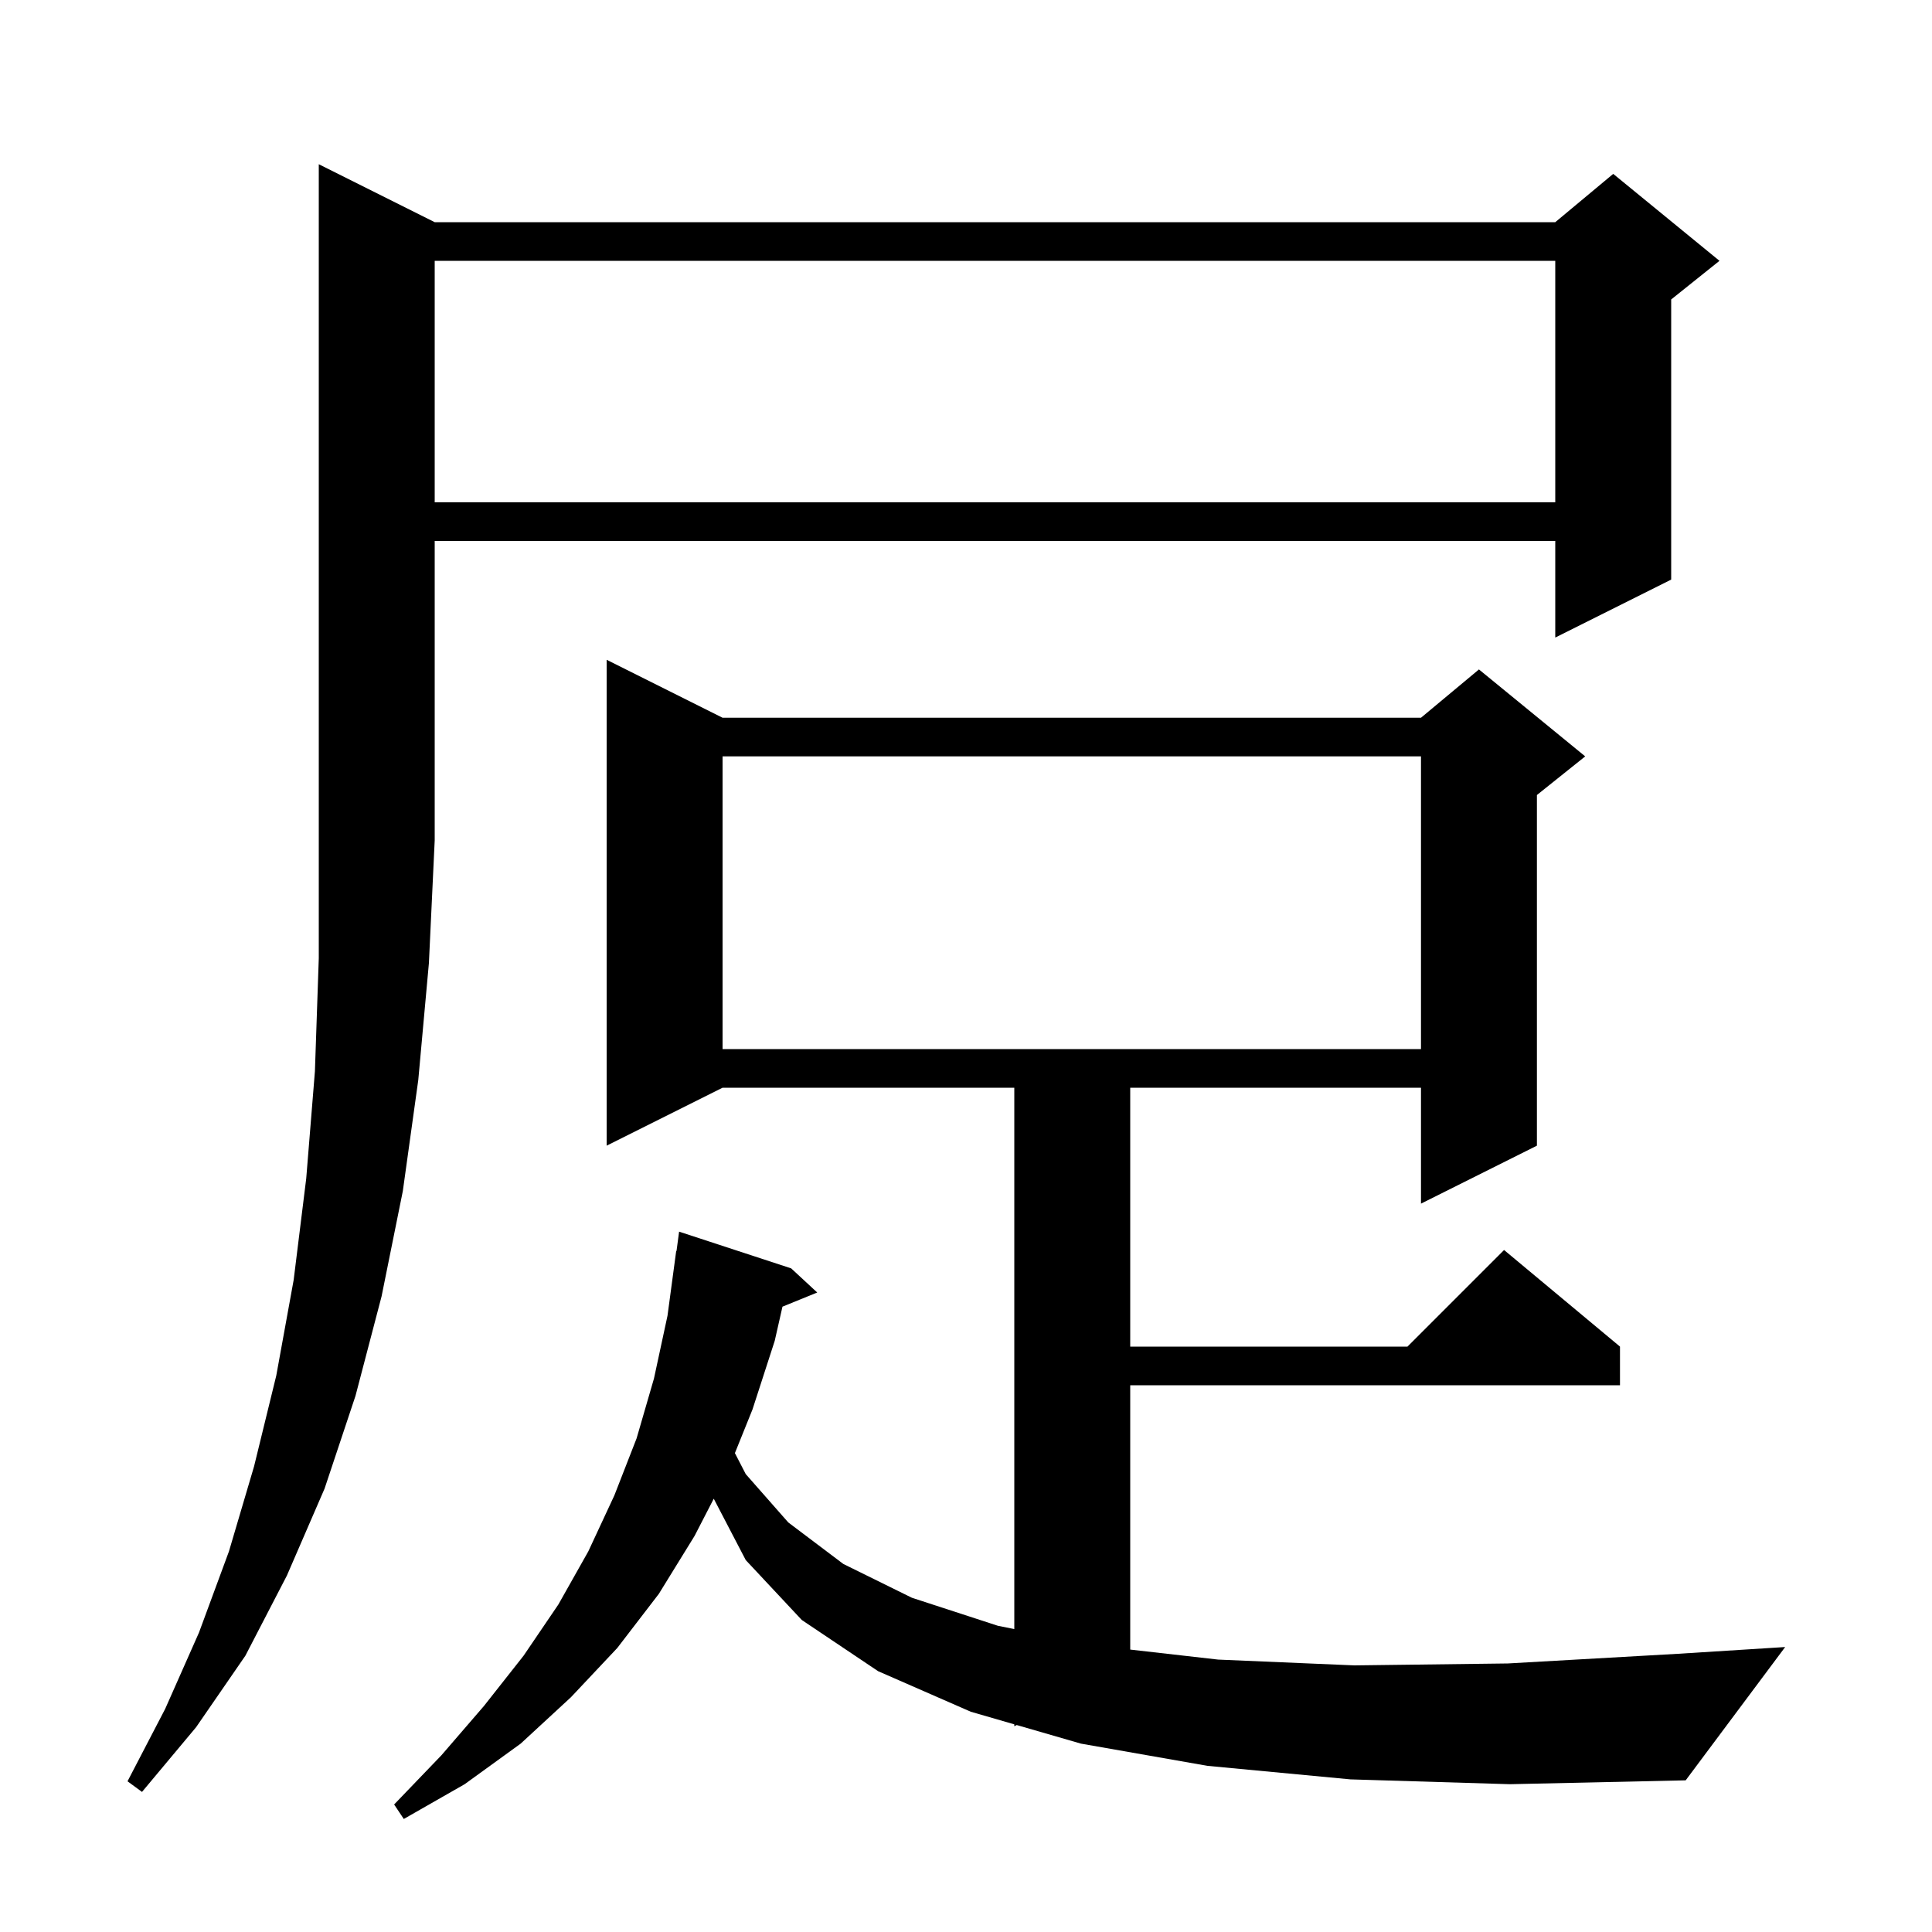 <svg xmlns="http://www.w3.org/2000/svg" xmlns:xlink="http://www.w3.org/1999/xlink" version="1.1" baseProfile="full" viewBox="0 0 200 200" width="200" height="200"><g fill="currentColor"><path d="M 45.0 23.0 L 161.0 23.0 L 167.0 18.0 L 178.0 27.0 L 173.0 31.0 L 173.0 60.0 L 161.0 66.0 L 161.0 56.0 L 45.0 56.0 L 45.0 87.0 L 44.4 99.7 L 43.3 111.8 L 41.7 123.3 L 39.5 134.2 L 36.8 144.5 L 33.6 154.1 L 29.7 163.1 L 25.4 171.4 L 20.3 178.8 L 14.7 185.5 L 13.2 184.4 L 17.1 176.9 L 20.6 169.0 L 23.7 160.6 L 26.3 151.8 L 28.6 142.4 L 30.4 132.5 L 31.7 122.0 L 32.6 110.9 L 33.0 99.2 L 33.0 17.0 Z M 139.8 184.2 L 125.0 182.8 L 111.9 180.5 L 105.25 178.575 L 105.0 178.7 L 105.0 178.503 L 100.5 177.2 L 90.9 173.0 L 83.0 167.7 L 77.2 161.5 L 73.888 155.145 L 71.9 159.0 L 68.2 165.0 L 63.9 170.6 L 59.1 175.7 L 53.9 180.5 L 48.1 184.7 L 41.8 188.3 L 40.8 186.8 L 45.7 181.7 L 50.1 176.6 L 54.2 171.4 L 57.8 166.1 L 60.9 160.6 L 63.6 154.8 L 65.9 148.9 L 67.7 142.7 L 69.1 136.2 L 70.0 129.5 L 70.033 129.505 L 70.3 127.5 L 81.9 131.3 L 84.6 133.8 L 81.001 135.266 L 80.2 138.8 L 77.9 145.9 L 76.077 150.424 L 77.2 152.6 L 81.6 157.6 L 87.3 161.9 L 94.4 165.4 L 103.3 168.3 L 105.0 168.64 L 105.0 112.6 L 74.8 112.6 L 62.8 118.6 L 62.8 68.3 L 74.8 74.3 L 147.1 74.3 L 153.1 69.3 L 164.1 78.3 L 159.1 82.3 L 159.1 118.6 L 147.1 124.6 L 147.1 112.6 L 117.0 112.6 L 117.0 139.4 L 145.7 139.4 L 155.7 129.4 L 167.7 139.4 L 167.7 143.4 L 117.0 143.4 L 117.0 170.764 L 126.1 171.8 L 140.2 172.4 L 156.1 172.2 L 173.7 171.2 L 184.8 170.5 L 174.5 184.3 L 156.3 184.7 Z M 74.8 78.3 L 74.8 108.6 L 147.1 108.6 L 147.1 78.3 Z M 45.0 27.0 L 45.0 52.0 L 161.0 52.0 L 161.0 27.0 Z "/></g></svg>